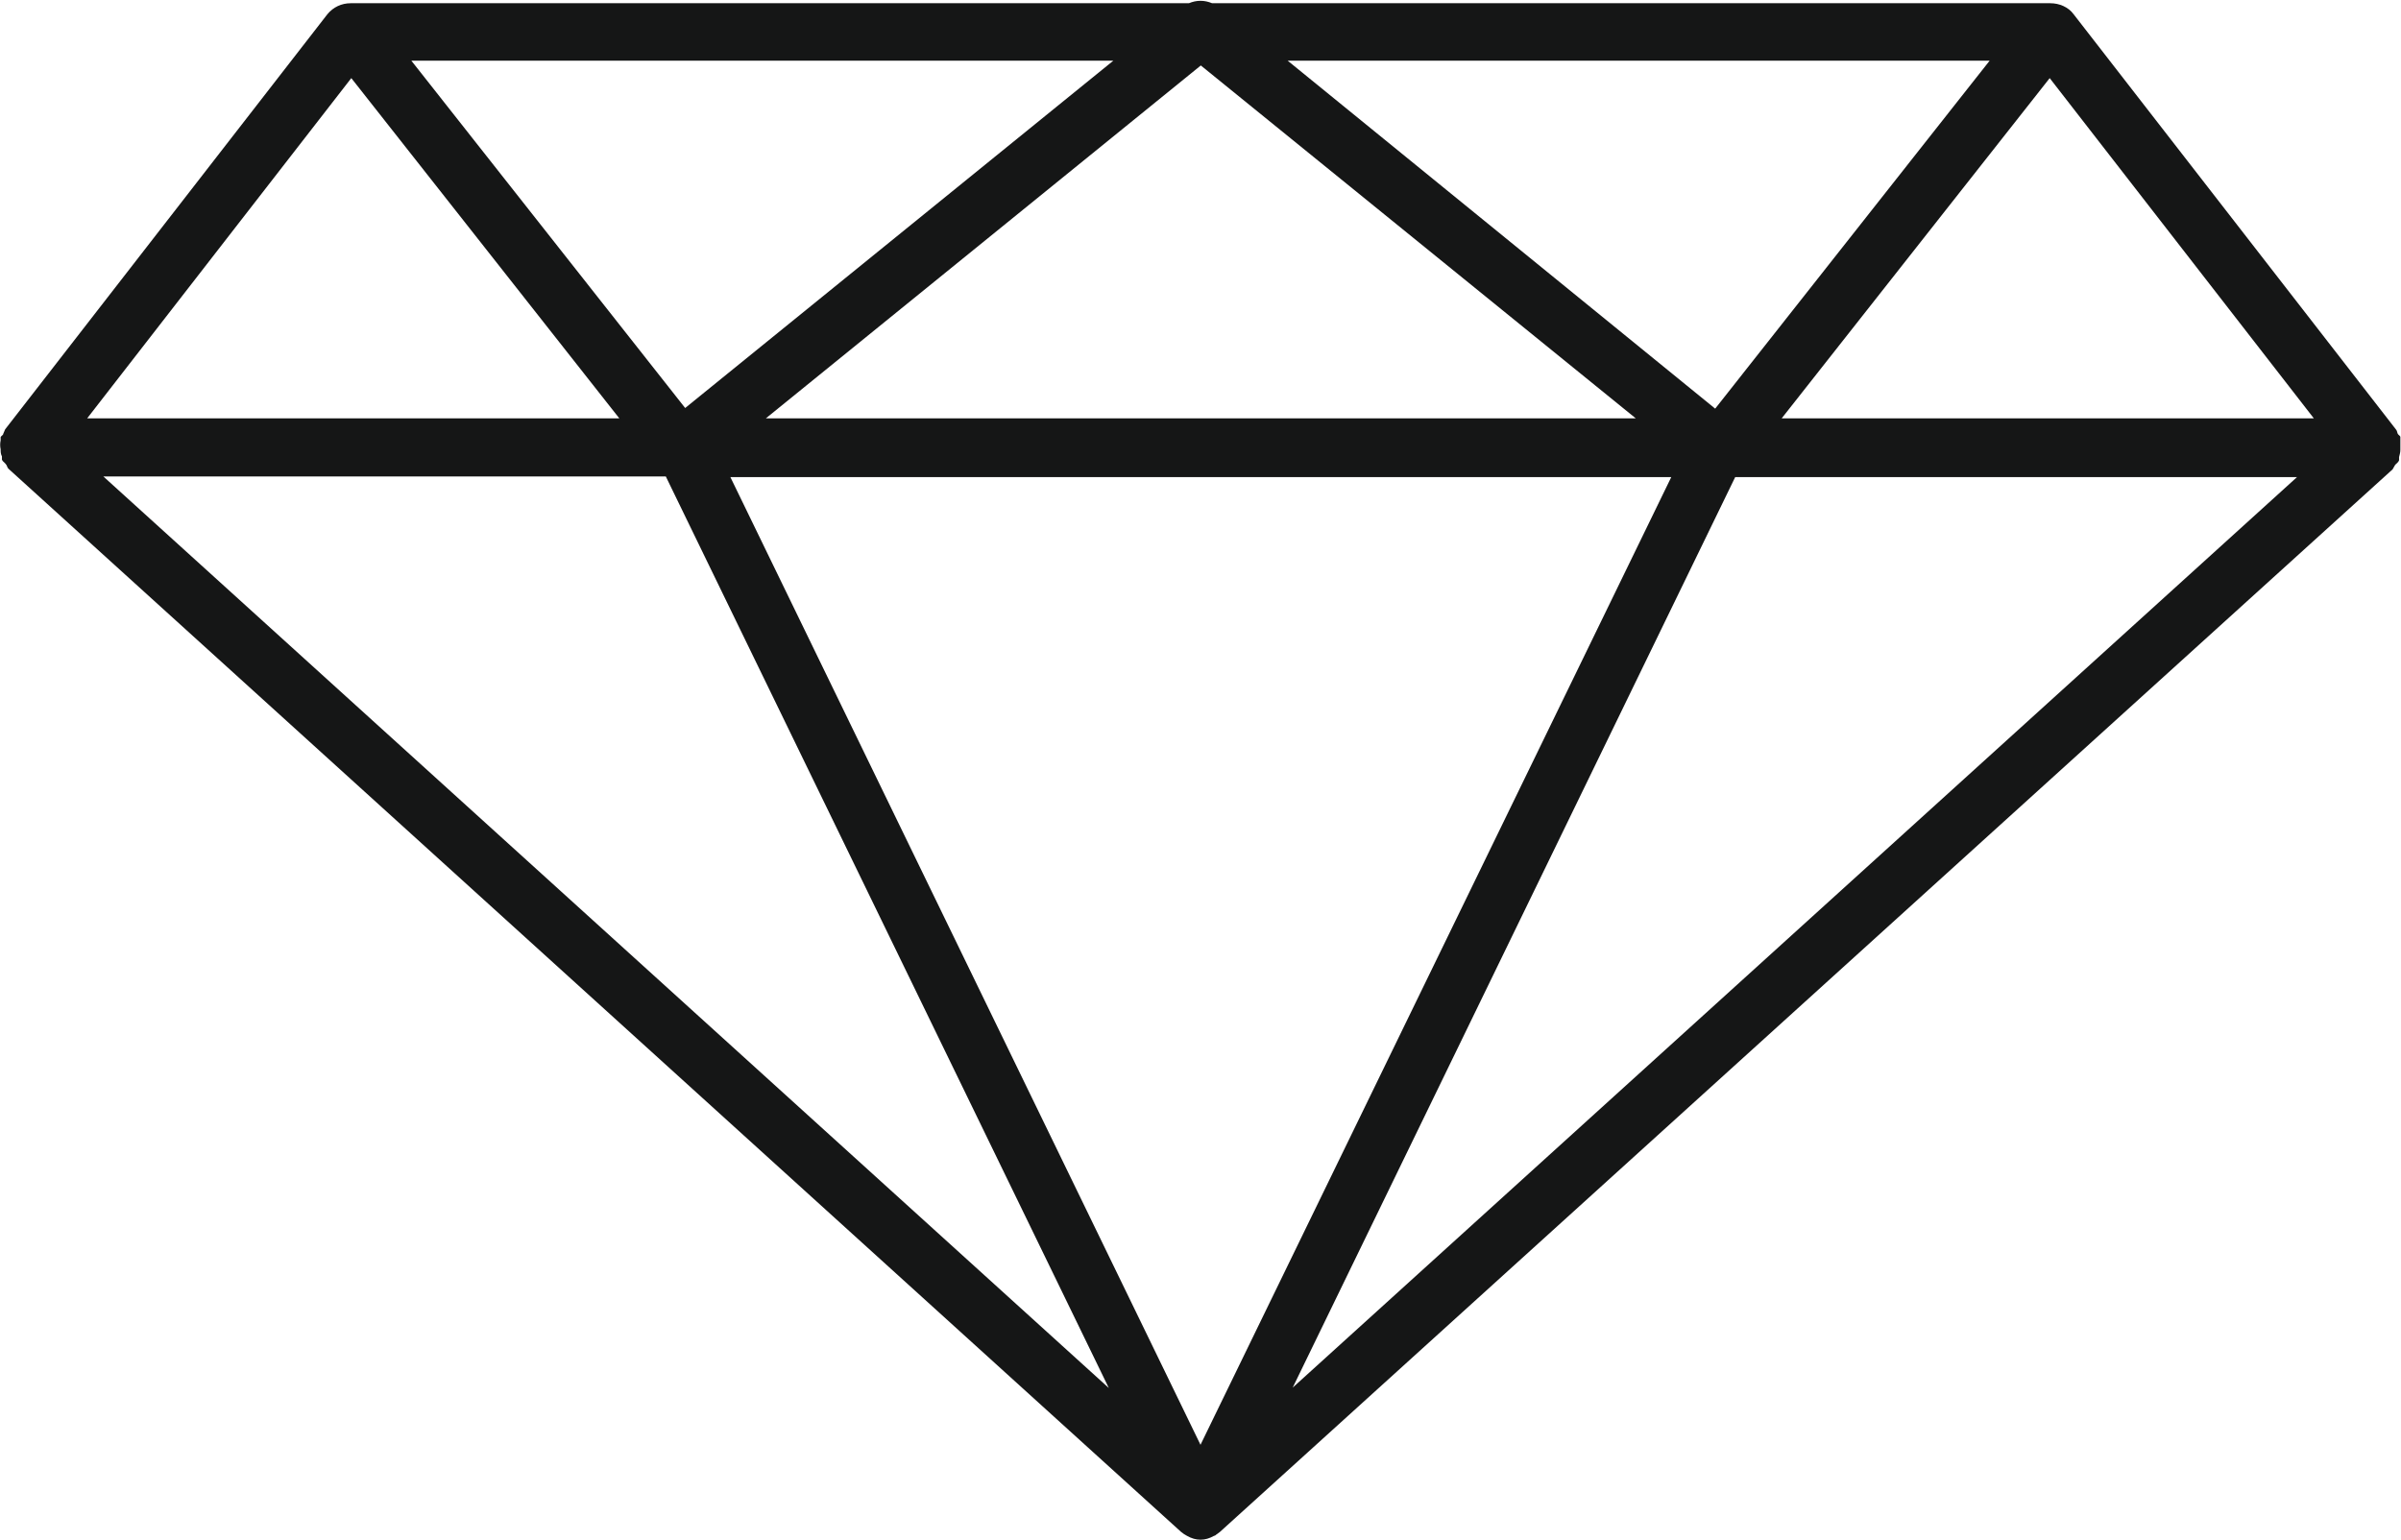 <?xml version="1.0" encoding="UTF-8"?>
<svg id="Layer_1" xmlns="http://www.w3.org/2000/svg" viewBox="0 0 37.18 23.86">
  <defs>
    <style>
      .cls-1 {
        fill: #151616;
      }
    </style>
  </defs>
  <path class="cls-1" d="M37.17,6.82s0-.04,0-.05c0-.02-.03-.03-.04-.05-.01-.02-.01-.05-.03-.07L32.11.22c-.08-.11-.22-.17-.36-.17h-12.98c-.12-.05-.24-.05-.36,0H5.43c-.14,0-.27.06-.36.17L.08,6.65s-.02.05-.03.07c0,.02-.03.03-.04.05,0,.02,0,.04,0,.05-.01.05-.01.09,0,.14,0,.04,0,.07.02.11,0,.02,0,.03,0,.05.01.03.04.04.06.07.02.02.02.05.04.07l18.16,16.47s.03.02.04.03c.02.01.03.02.05.03.07.04.14.06.21.06s.14-.02.21-.06c.02,0,.03-.02.05-.03.01-.01.03-.02.04-.03L37.05,7.27s.03-.05.04-.07c.02-.02.05-.04.06-.07,0-.02,0-.03,0-.05.01-.04.02-.07.02-.11,0-.05,0-.09,0-.14ZM30.81.94l-4.25,5.39L19.94.94h10.87ZM18.59,1.01l6.74,5.47h-13.47l6.74-5.47ZM17.24.94l-6.63,5.38L6.37.94h10.87ZM5.44,1.21l4.15,5.27H1.35L5.44,1.21ZM1.6,7.38h8.71l6.86,14.12L1.6,7.38ZM18.59,22.38l-7.28-14.99h14.57l-7.29,14.99ZM20.01,21.51l6.86-14.12h8.7l-15.57,14.12ZM27.59,6.48l4.15-5.27,4.09,5.27h-8.24Z"/>
</svg>